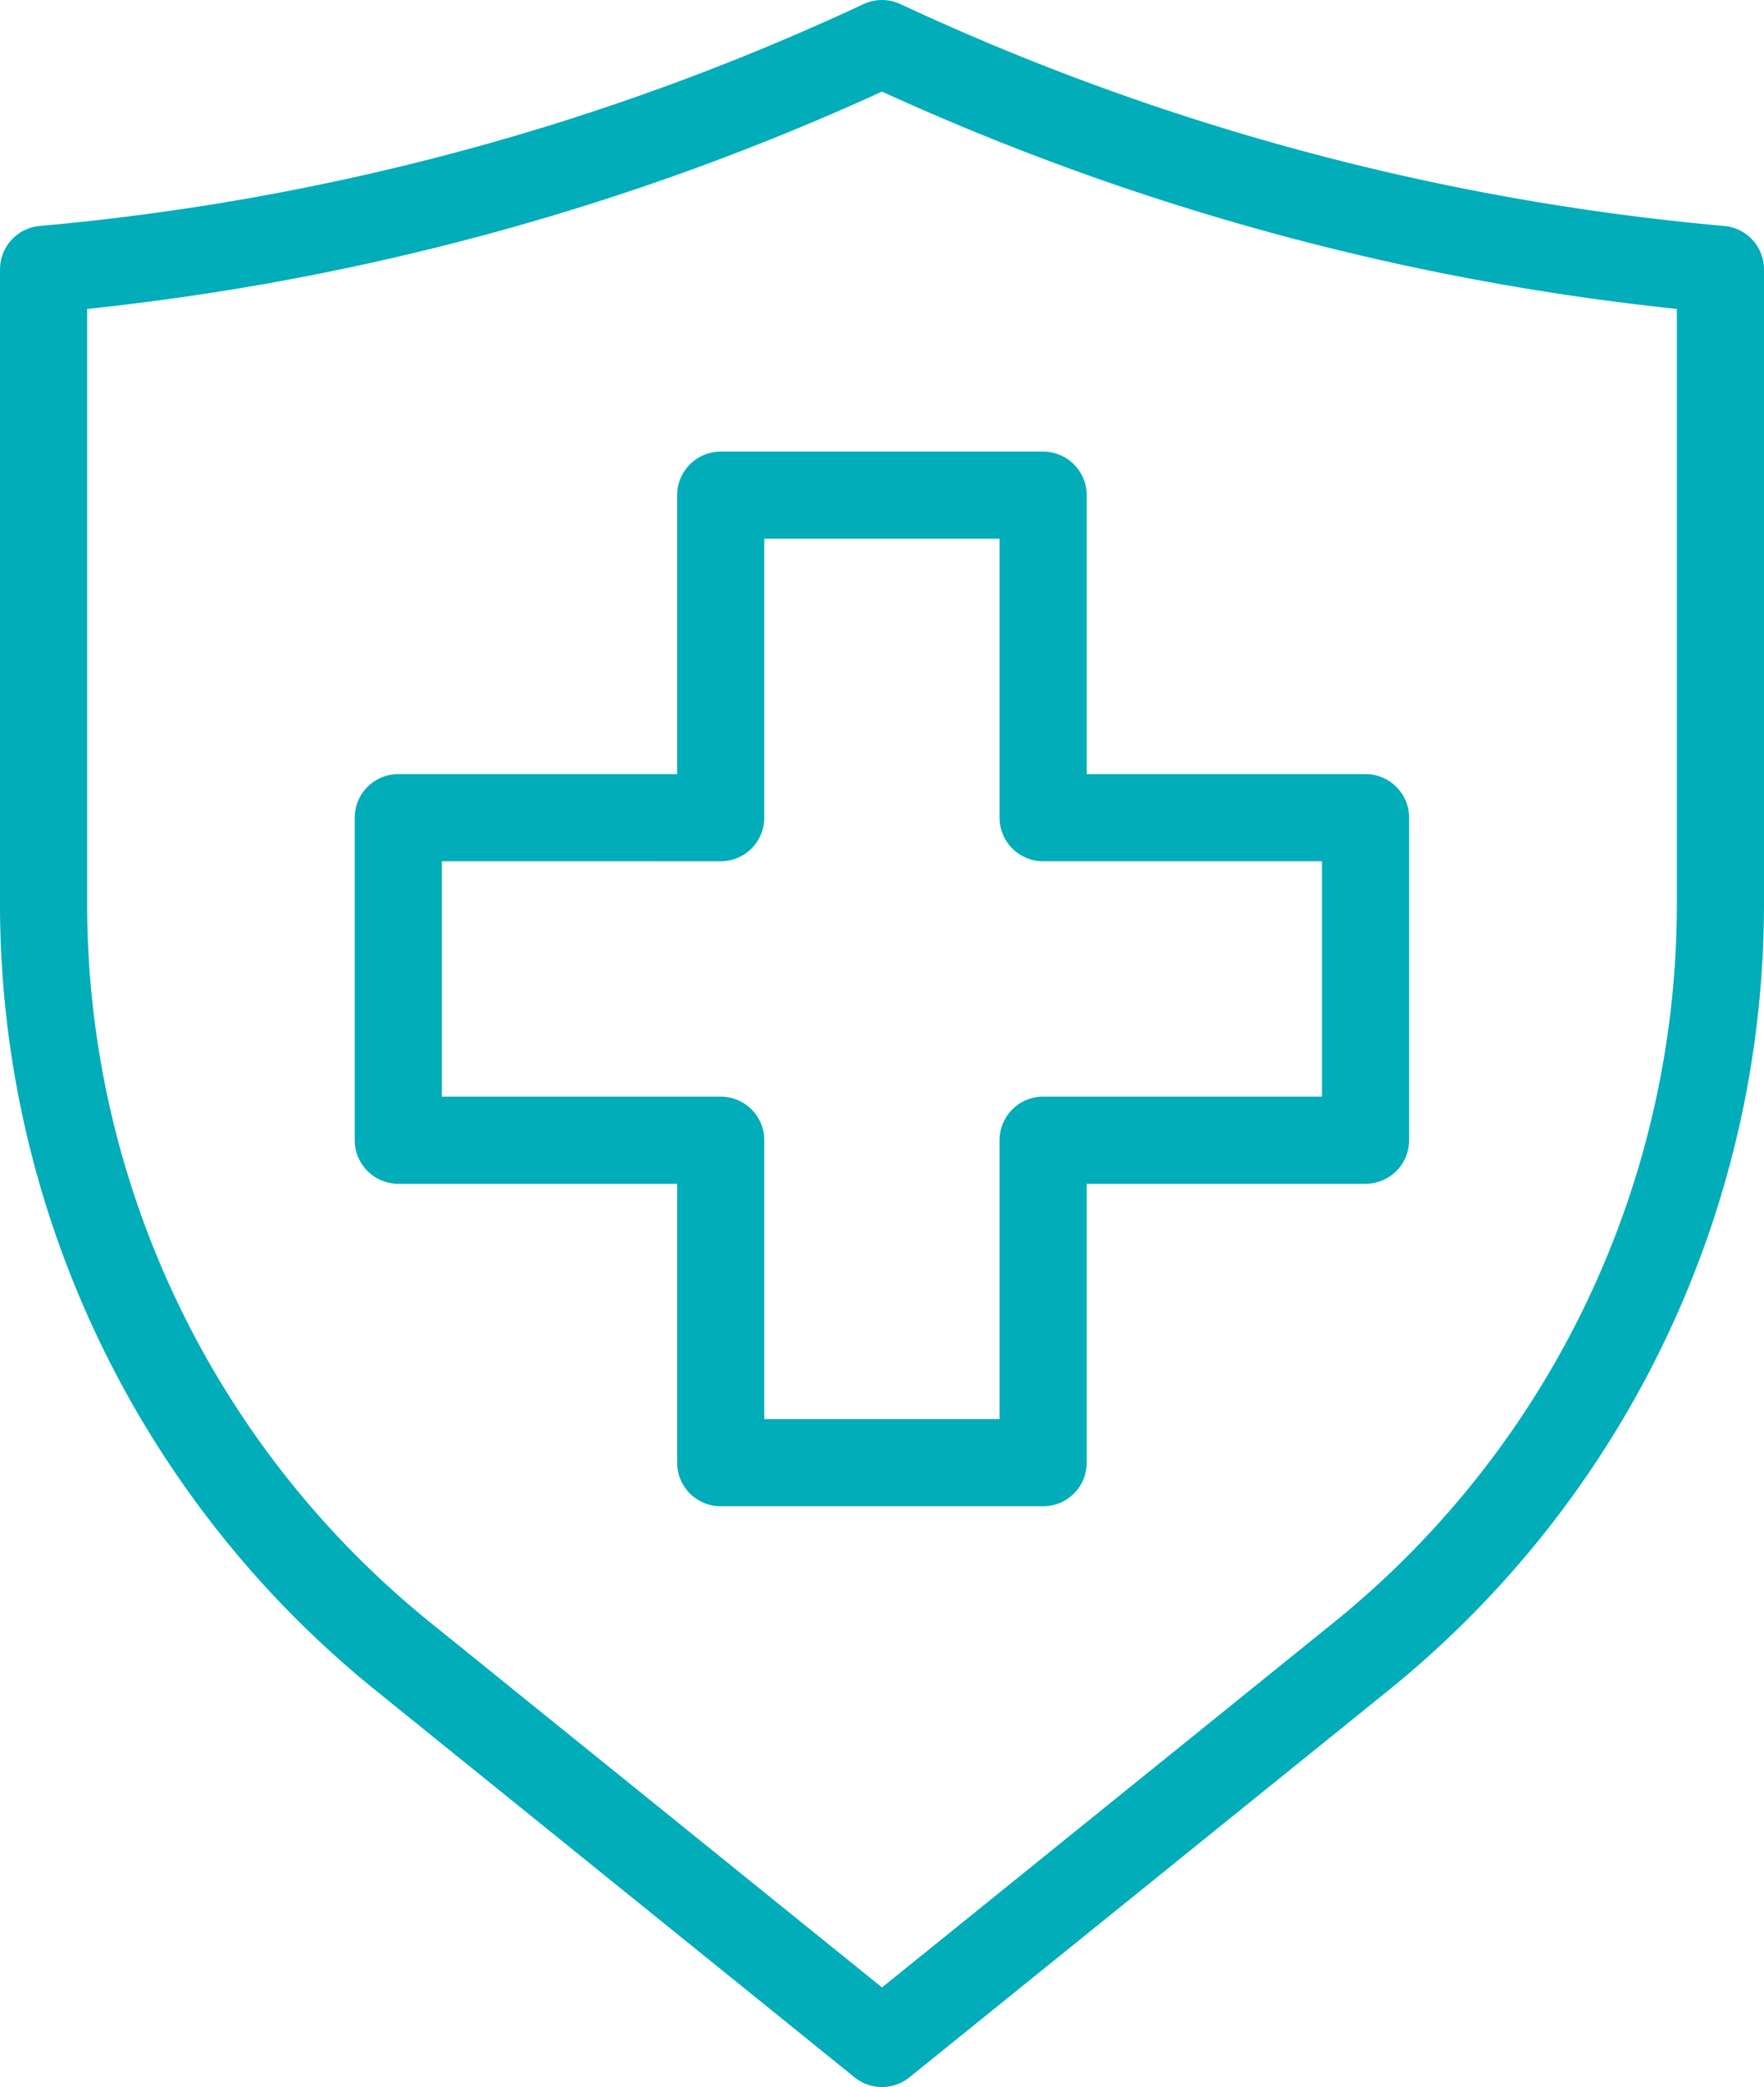 <svg xmlns="http://www.w3.org/2000/svg" width="40.486" height="47.887" viewBox="0 0 40.486 47.887">
  <g id="medical" transform="translate(1 1)">
    <path id="_Trazado_" data-name="&lt;Trazado&gt;" d="M205.243,116A57.534,57.534,0,0,1,186,121.181v14.556a22.2,22.2,0,0,0,8.253,17.274l10.99,8.877,10.991-8.877a22.2,22.2,0,0,0,8.252-17.274V121.181A57.534,57.534,0,0,1,205.243,116Z" transform="translate(-186 -116)" fill="none" stroke="#00adb9" stroke-linecap="round" stroke-linejoin="round" stroke-width="2"/>
    <path id="Path_920" data-name="Path 920" d="M211.8,137.4V130h-7.4v7.4H197v7.4h7.4v7.4h7.4v-7.4h7.4v-7.4Z" transform="translate(-188.859 -119.638)" fill="none" stroke="#00adb9" stroke-linecap="round" stroke-linejoin="round" stroke-width="2"/>
  </g>
</svg>
